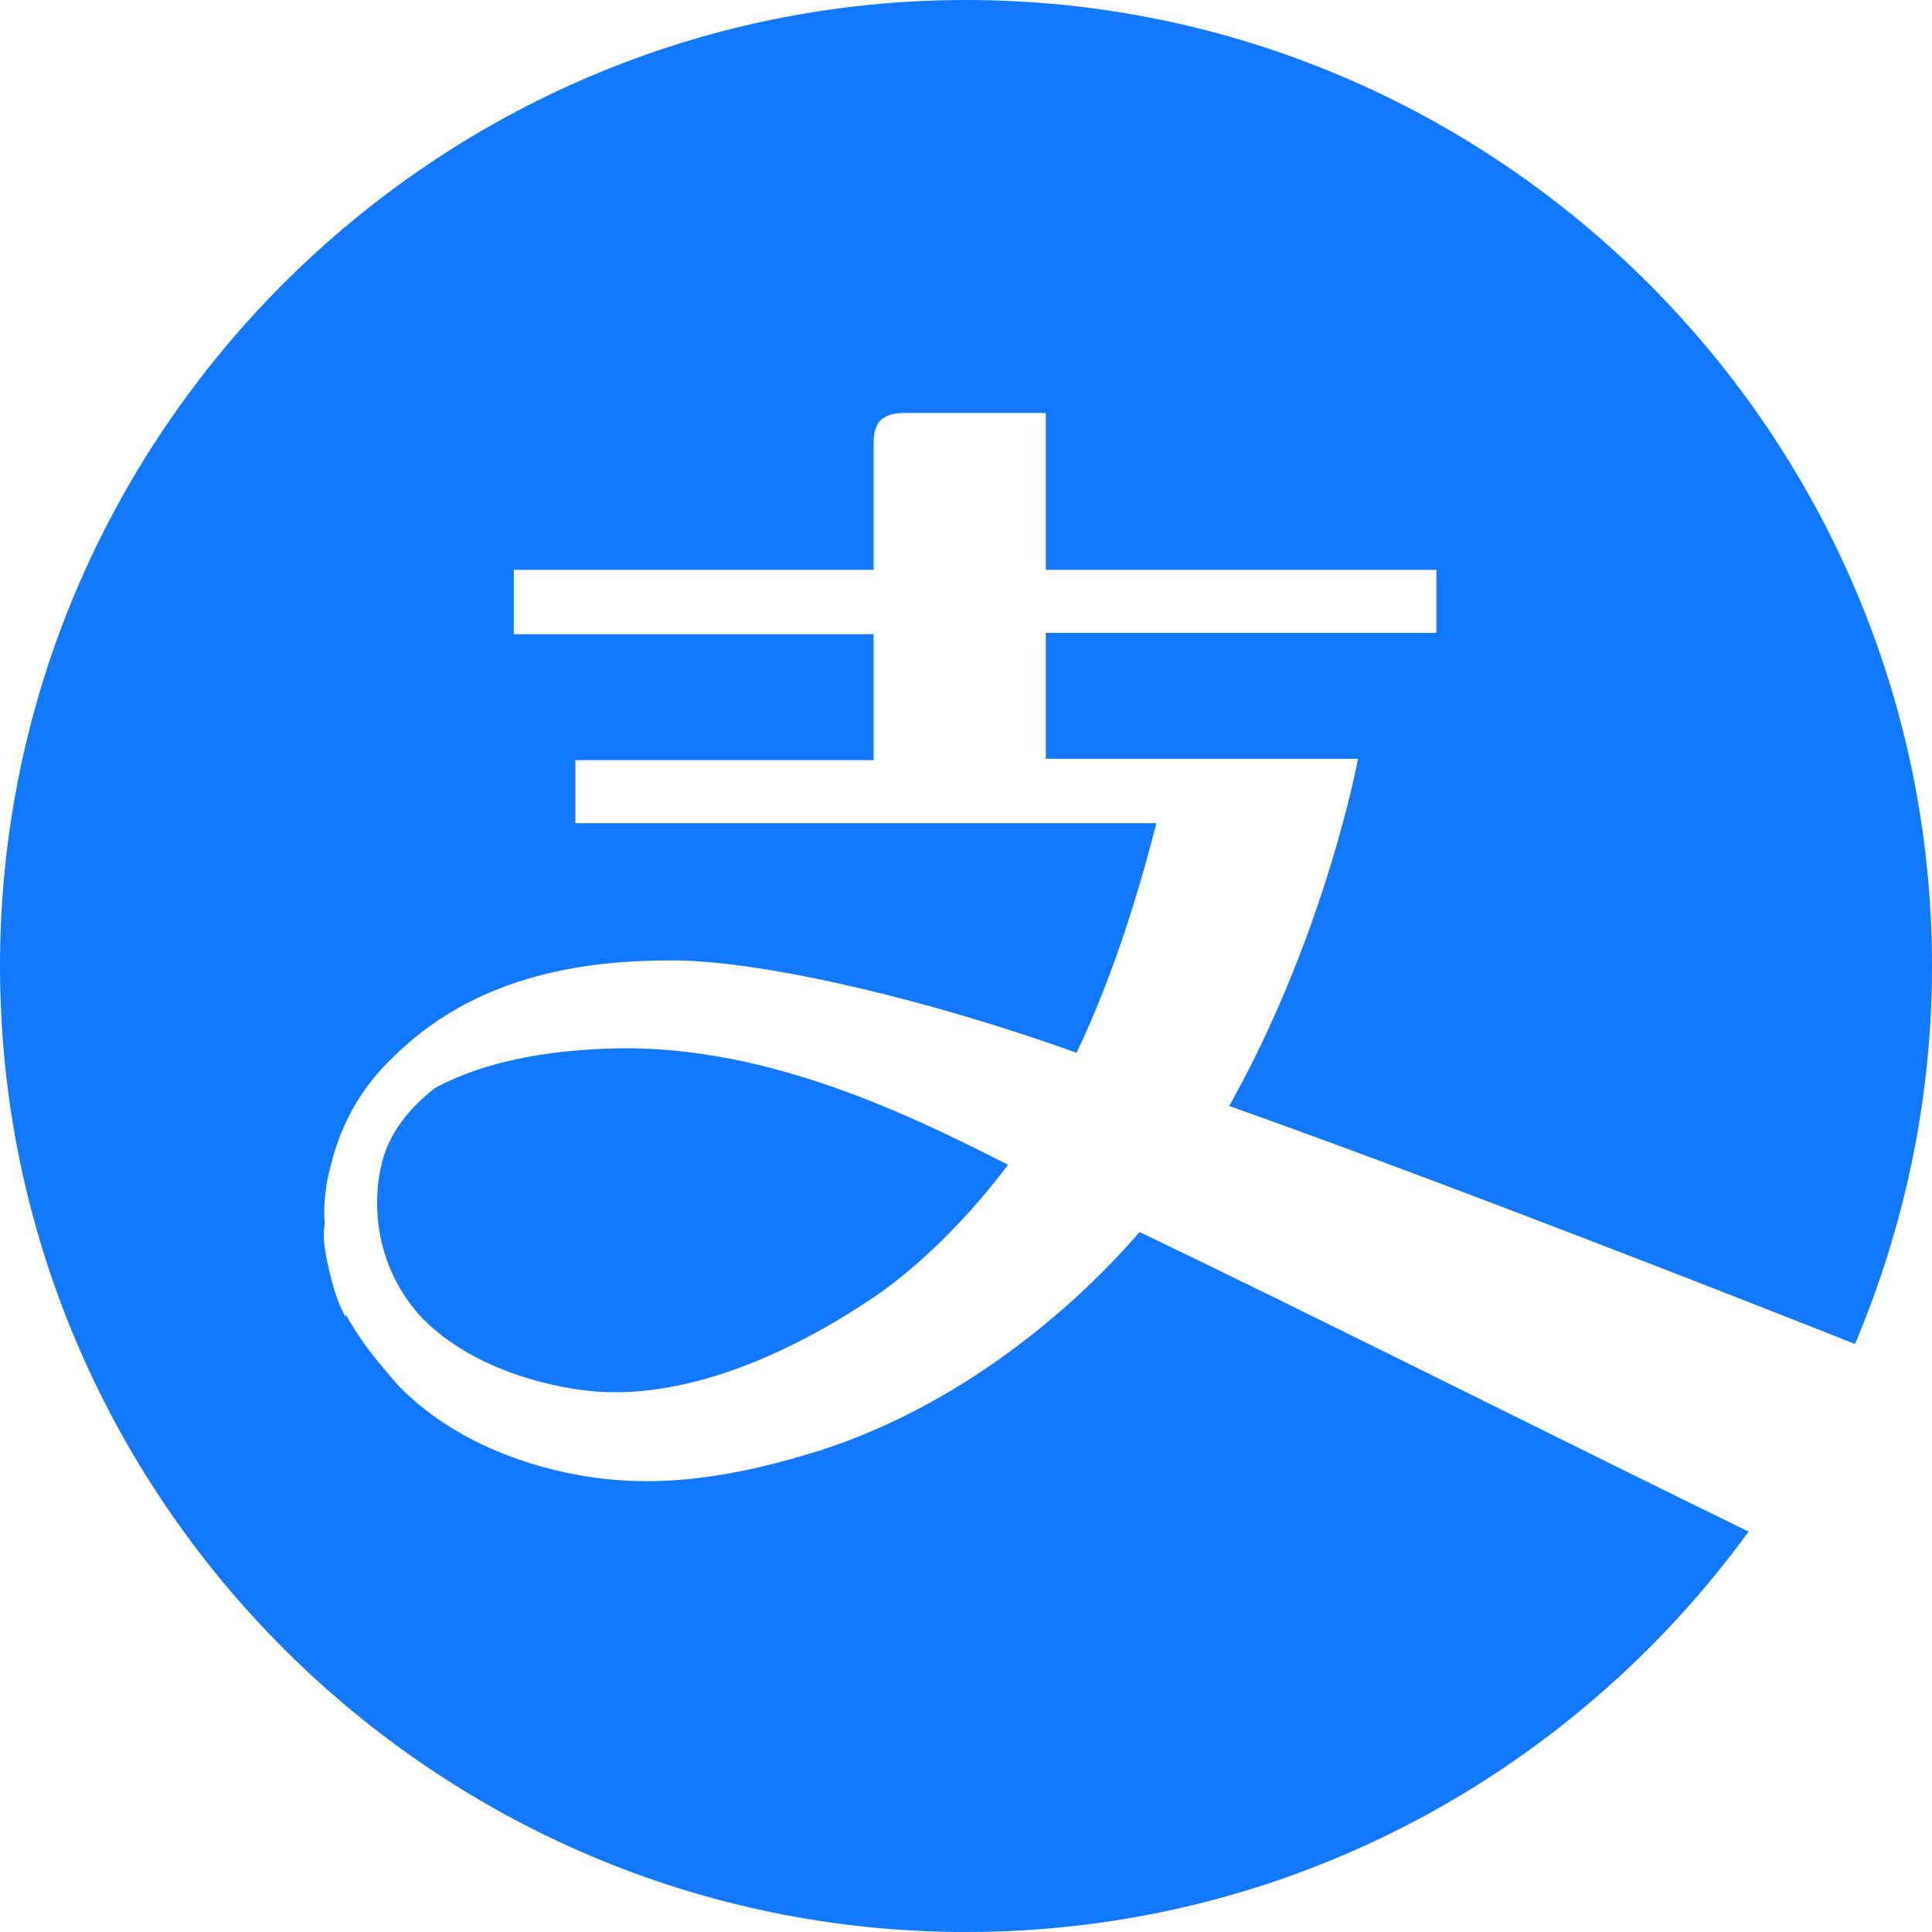 <svg width="50" height="50" viewBox="0 0 50 50" fill="none" xmlns="http://www.w3.org/2000/svg">
<g clip-path="url(#clip0_277_2666)">
<path d="M11.268 28.152C10.652 28.623 10.036 29.312 9.855 30.217C9.601 31.413 9.819 32.935 10.942 34.13C12.355 35.544 14.493 35.942 15.435 36.014C17.935 36.196 20.616 34.928 22.645 33.551C23.442 33.007 24.783 31.884 26.087 30.145C23.188 28.659 19.565 26.993 15.725 27.138C13.696 27.21 12.283 27.609 11.268 28.152ZM48.007 34.783C49.275 31.775 50 28.478 50 25C50 11.232 38.768 0 25 0C11.232 0 0 11.232 0 25C0 38.768 11.232 50 25 50C33.333 50 40.688 45.906 45.254 39.638C40.942 37.536 33.877 33.986 29.493 31.884C27.427 34.275 24.348 36.63 20.87 37.645C18.696 38.297 16.703 38.551 14.674 38.116C12.609 37.681 11.123 36.739 10.254 35.797C9.819 35.29 9.312 34.71 8.913 33.949C8.949 33.986 8.949 34.058 8.949 34.094C8.949 34.094 8.732 33.732 8.587 33.152C8.514 32.862 8.442 32.572 8.406 32.283C8.37 32.065 8.37 31.848 8.406 31.667C8.37 31.304 8.406 30.906 8.478 30.507C8.696 29.493 9.094 28.37 10.217 27.319C12.609 24.964 15.833 24.855 17.5 24.855C19.964 24.891 24.239 25.942 27.862 27.246C28.877 25.109 29.529 22.862 29.927 21.304H14.891V19.674H22.609V16.413H13.297V14.746H22.609V11.486C22.609 11.051 22.717 10.688 23.406 10.688H27.065V14.746H37.174V16.377H27.065V19.638H35.145C35.145 19.638 34.312 24.167 31.812 28.623C37.428 30.616 45.362 33.732 48.007 34.783Z" fill="#1278FE"/>
</g>
<defs>
<clipPath id="clip0_277_2666">
<rect width="50" height="50" fill="white"/>
</clipPath>
</defs>
</svg>
